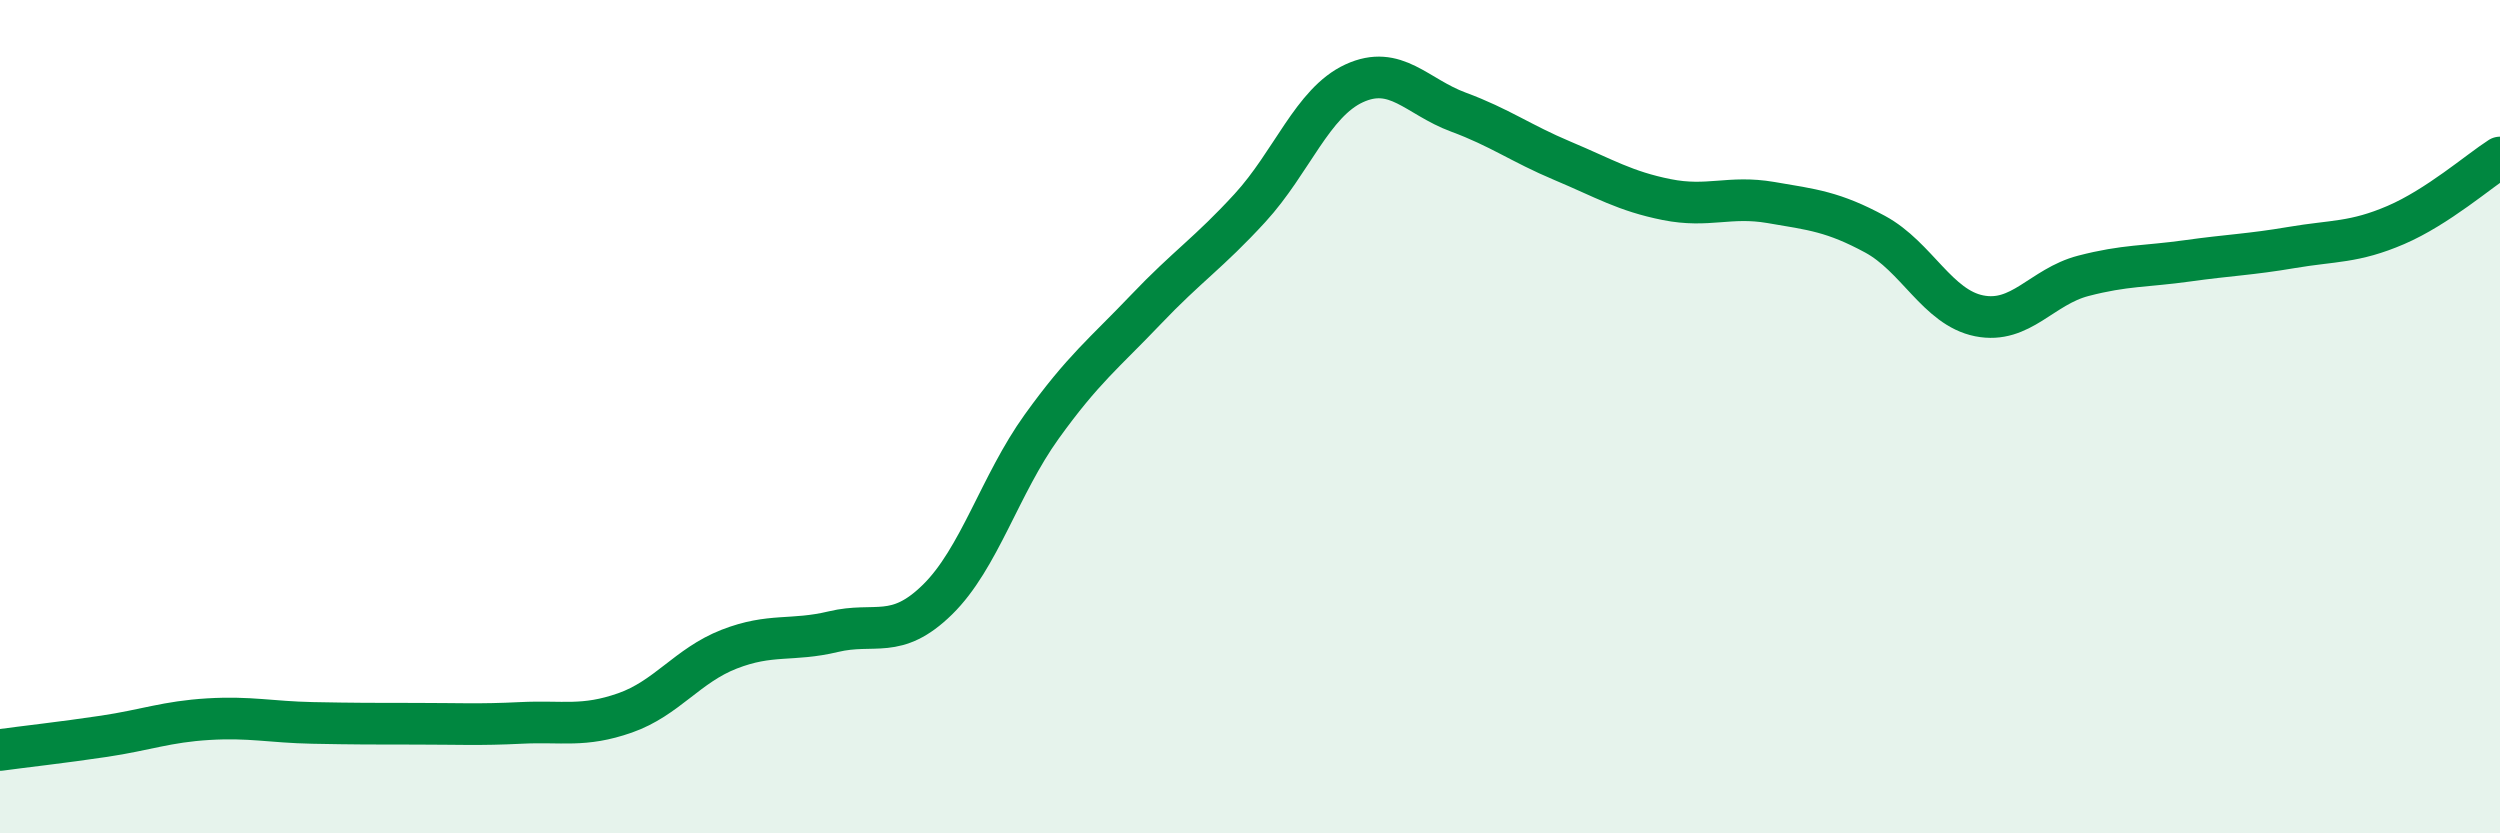 
    <svg width="60" height="20" viewBox="0 0 60 20" xmlns="http://www.w3.org/2000/svg">
      <path
        d="M 0,18 C 0.5,17.93 1.5,17.82 2.5,17.67 C 3.5,17.52 4,17.32 5,17.26 C 6,17.2 6.5,17.33 7.5,17.35 C 8.5,17.37 9,17.37 10,17.37 C 11,17.37 11.5,17.4 12.5,17.35 C 13.5,17.3 14,17.46 15,17.11 C 16,16.76 16.5,15.97 17.5,15.58 C 18.5,15.19 19,15.4 20,15.16 C 21,14.92 21.5,15.37 22.5,14.39 C 23.5,13.41 24,11.63 25,10.24 C 26,8.85 26.5,8.48 27.5,7.43 C 28.5,6.38 29,6.08 30,4.99 C 31,3.9 31.5,2.46 32.5,2 C 33.5,1.54 34,2.32 35,2.69 C 36,3.06 36.5,3.44 37.5,3.86 C 38.5,4.28 39,4.59 40,4.79 C 41,4.99 41.5,4.69 42.5,4.86 C 43.5,5.03 44,5.08 45,5.62 C 46,6.16 46.5,7.38 47.5,7.58 C 48.5,7.78 49,6.88 50,6.62 C 51,6.36 51.5,6.4 52.5,6.26 C 53.5,6.12 54,6.11 55,5.94 C 56,5.77 56.5,5.83 57.5,5.4 C 58.5,4.97 59.5,4.1 60,3.78L60 20L0 20Z"
        fill="#008740"
        opacity="0.1"
        stroke-linecap="round"
        stroke-linejoin="round"
      />
      <path
        d="M 0,18 C 0.5,17.93 1.5,17.82 2.5,17.67 C 3.5,17.52 4,17.32 5,17.26 C 6,17.2 6.5,17.33 7.5,17.35 C 8.5,17.37 9,17.37 10,17.37 C 11,17.37 11.5,17.4 12.5,17.35 C 13.5,17.3 14,17.46 15,17.11 C 16,16.76 16.5,15.97 17.5,15.58 C 18.5,15.19 19,15.4 20,15.16 C 21,14.92 21.5,15.37 22.5,14.39 C 23.5,13.41 24,11.63 25,10.24 C 26,8.85 26.5,8.48 27.5,7.43 C 28.5,6.38 29,6.08 30,4.99 C 31,3.9 31.5,2.46 32.5,2 C 33.5,1.54 34,2.32 35,2.69 C 36,3.06 36.5,3.44 37.5,3.86 C 38.5,4.28 39,4.59 40,4.79 C 41,4.99 41.5,4.69 42.5,4.86 C 43.5,5.03 44,5.08 45,5.62 C 46,6.16 46.5,7.38 47.5,7.58 C 48.5,7.78 49,6.88 50,6.62 C 51,6.36 51.5,6.4 52.5,6.26 C 53.5,6.12 54,6.11 55,5.94 C 56,5.77 56.5,5.83 57.5,5.4 C 58.5,4.97 59.5,4.1 60,3.78"
        stroke="#008740"
        stroke-width="1"
        fill="none"
        stroke-linecap="round"
        stroke-linejoin="round"
      />
    </svg>
  